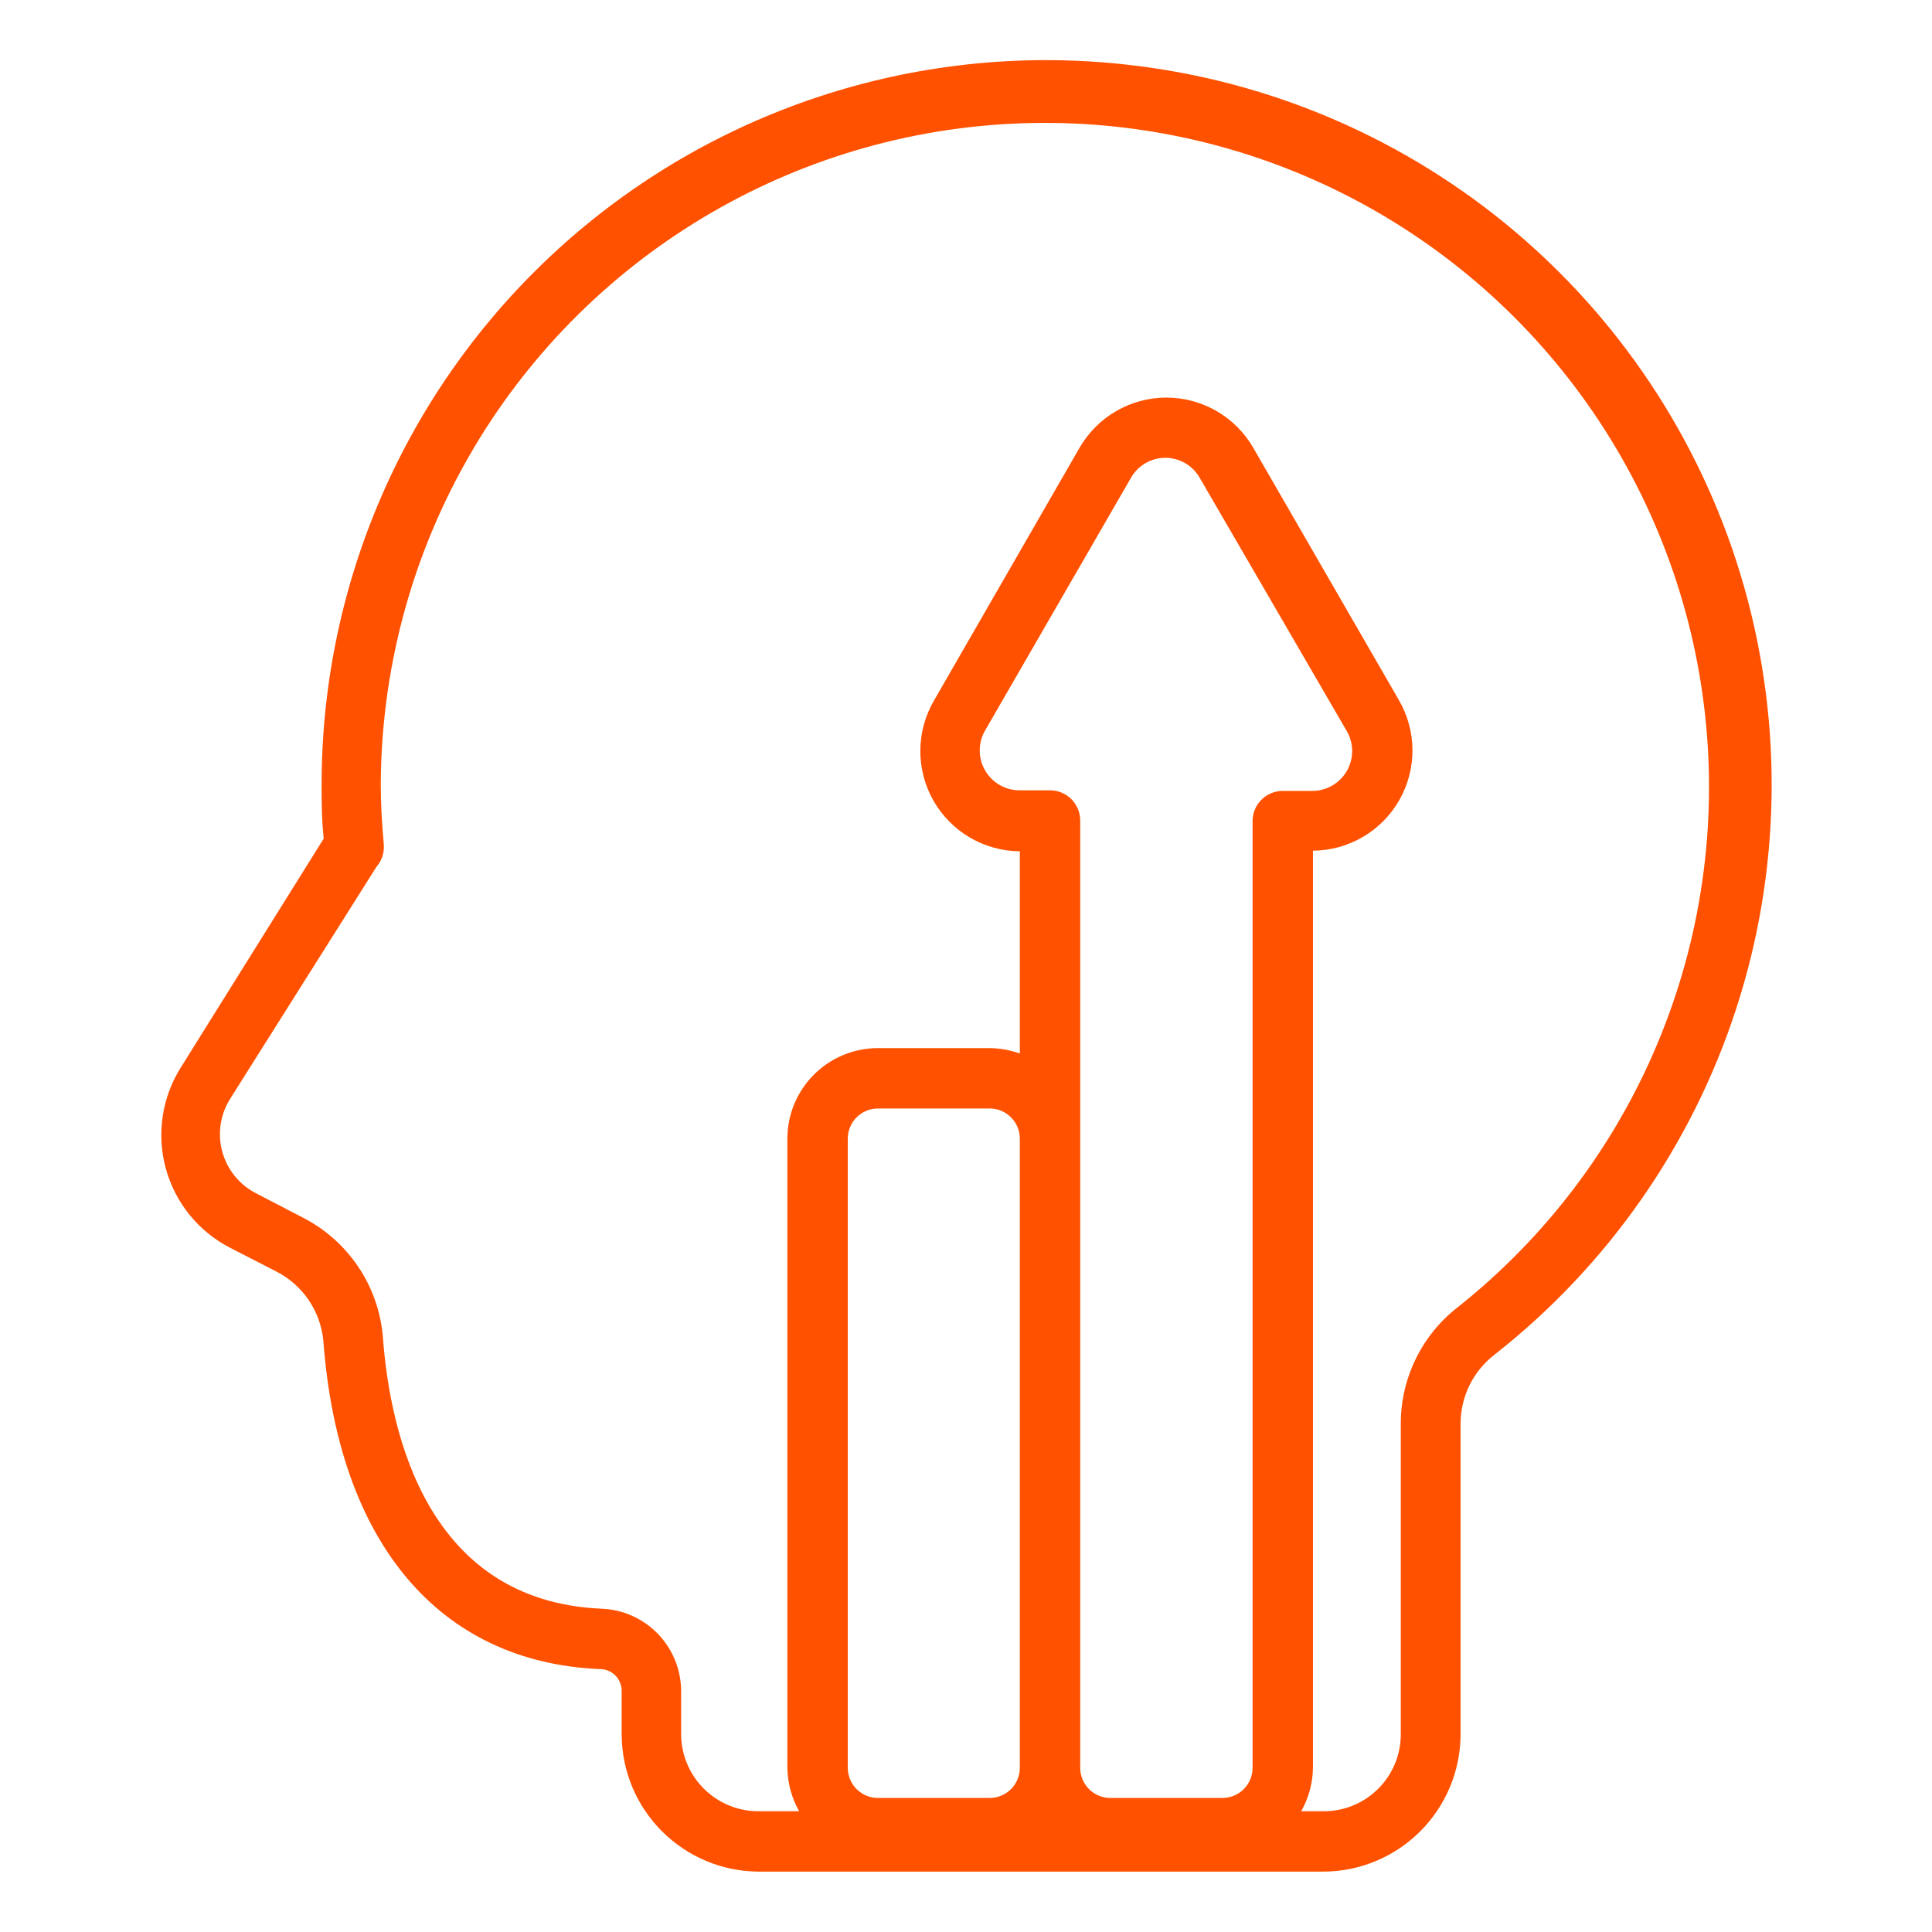 <svg xmlns="http://www.w3.org/2000/svg" width="80" height="80" viewBox="0 0 80 80" fill="none"><path d="M46.754 2.688C42.551 2.203 38.294 2.612 34.261 3.89C30.227 5.167 26.51 7.282 23.352 10.098C20.194 12.913 17.668 16.365 15.938 20.226C14.209 24.086 13.315 28.27 13.317 32.5C13.317 33.188 13.317 33.875 13.404 34.725L7.504 44.175C7.111 44.792 6.85 45.484 6.74 46.208C6.629 46.931 6.671 47.67 6.863 48.376C7.055 49.082 7.393 49.74 7.854 50.309C8.315 50.877 8.89 51.342 9.542 51.675L11.442 52.65C11.986 52.928 12.451 53.34 12.792 53.848C13.133 54.355 13.34 54.941 13.392 55.55C14.017 63.875 18.179 68.825 24.829 69.113C24.947 69.111 25.065 69.133 25.175 69.176C25.284 69.22 25.385 69.285 25.469 69.367C25.554 69.45 25.622 69.548 25.669 69.657C25.715 69.765 25.74 69.882 25.742 70V71.85C25.755 73.347 26.356 74.778 27.416 75.835C28.475 76.892 29.908 77.49 31.404 77.5H54.792C56.297 77.497 57.74 76.898 58.805 75.835C59.871 74.772 60.473 73.33 60.479 71.825V58.95C60.48 58.397 60.607 57.851 60.852 57.354C61.097 56.858 61.453 56.425 61.892 56.088C66.57 52.413 70.051 47.43 71.891 41.772C73.73 36.114 73.846 30.037 72.224 24.313C70.601 18.589 67.313 13.477 62.778 9.627C58.243 5.776 52.665 3.361 46.754 2.688ZM42.229 73.2C42.229 73.532 42.097 73.85 41.863 74.084C41.629 74.318 41.311 74.45 40.979 74.45H36.354C36.023 74.45 35.705 74.318 35.47 74.084C35.236 73.85 35.104 73.532 35.104 73.2V47.15C35.104 46.819 35.236 46.501 35.47 46.266C35.705 46.032 36.023 45.9 36.354 45.9H40.979C41.311 45.9 41.629 46.032 41.863 46.266C42.097 46.501 42.229 46.819 42.229 47.15V73.2ZM51.867 33.975V73.2C51.867 73.532 51.735 73.85 51.501 74.084C51.266 74.318 50.948 74.45 50.617 74.45H45.979C45.648 74.45 45.33 74.318 45.095 74.084C44.861 73.85 44.729 73.532 44.729 73.2V33.975C44.729 33.644 44.597 33.326 44.363 33.091C44.129 32.857 43.811 32.725 43.479 32.725H42.229C41.936 32.727 41.648 32.651 41.394 32.505C41.14 32.358 40.93 32.147 40.785 31.892C40.64 31.638 40.565 31.349 40.569 31.056C40.572 30.763 40.653 30.476 40.804 30.225L46.829 19.788C46.972 19.535 47.179 19.326 47.429 19.18C47.68 19.034 47.964 18.957 48.254 18.957C48.544 18.957 48.829 19.034 49.079 19.18C49.329 19.326 49.536 19.535 49.679 19.788L55.754 30.25C55.905 30.501 55.986 30.788 55.99 31.081C55.993 31.374 55.919 31.663 55.773 31.917C55.628 32.172 55.418 32.383 55.164 32.529C54.91 32.676 54.622 32.752 54.329 32.75H53.079C52.758 32.76 52.454 32.892 52.228 33.12C52.002 33.348 51.873 33.654 51.867 33.975ZM60.367 54.125C59.632 54.694 59.038 55.424 58.629 56.258C58.219 57.092 58.005 58.008 58.004 58.938V71.813C58.004 72.233 57.921 72.65 57.759 73.038C57.597 73.427 57.361 73.779 57.062 74.075C56.763 74.372 56.409 74.606 56.019 74.765C55.63 74.923 55.212 75.003 54.792 75H53.879C54.191 74.451 54.358 73.832 54.367 73.2V35.225C55.095 35.22 55.809 35.023 56.438 34.654C57.066 34.286 57.586 33.758 57.946 33.125C58.306 32.491 58.492 31.774 58.487 31.046C58.482 30.318 58.285 29.603 57.917 28.975L51.892 18.538C51.528 17.907 51.004 17.383 50.373 17.019C49.742 16.655 49.026 16.463 48.298 16.463C47.57 16.463 46.854 16.655 46.223 17.019C45.592 17.383 45.069 17.907 44.704 18.538L38.679 29C38.311 29.628 38.114 30.343 38.109 31.071C38.104 31.799 38.29 32.516 38.65 33.15C39.01 33.783 39.53 34.311 40.158 34.679C40.787 35.048 41.501 35.245 42.229 35.25V43.625C41.828 43.48 41.406 43.404 40.979 43.4H36.354C35.36 43.4 34.406 43.795 33.703 44.498C32.999 45.202 32.604 46.156 32.604 47.15V73.2C32.613 73.832 32.78 74.451 33.092 75H31.404C30.558 75 29.746 74.665 29.146 74.067C28.546 73.47 28.207 72.659 28.204 71.813V70C28.195 69.12 27.847 68.276 27.233 67.645C26.618 67.014 25.784 66.645 24.904 66.613C17.729 66.3 16.154 59.438 15.854 55.363C15.767 54.318 15.414 53.313 14.827 52.444C14.24 51.575 13.441 50.871 12.504 50.4L10.604 49.413C10.264 49.239 9.965 48.996 9.724 48.7C9.483 48.404 9.306 48.061 9.205 47.693C9.104 47.325 9.081 46.94 9.136 46.562C9.192 46.185 9.326 45.823 9.529 45.5L15.592 35.888C15.701 35.761 15.784 35.614 15.835 35.456C15.887 35.297 15.906 35.129 15.892 34.963C15.804 33.988 15.767 33.238 15.767 32.463C15.788 27.812 16.988 23.244 19.255 19.183C21.521 15.123 24.781 11.704 28.728 9.246C32.675 6.787 37.181 5.37 41.825 5.126C46.469 4.882 51.098 5.82 55.281 7.852C59.464 9.883 63.063 12.943 65.743 16.743C68.422 20.544 70.094 24.962 70.602 29.584C71.11 34.206 70.438 38.882 68.647 43.174C66.858 47.466 64.008 51.233 60.367 54.125Z" fill="#FF5100"></path></svg>